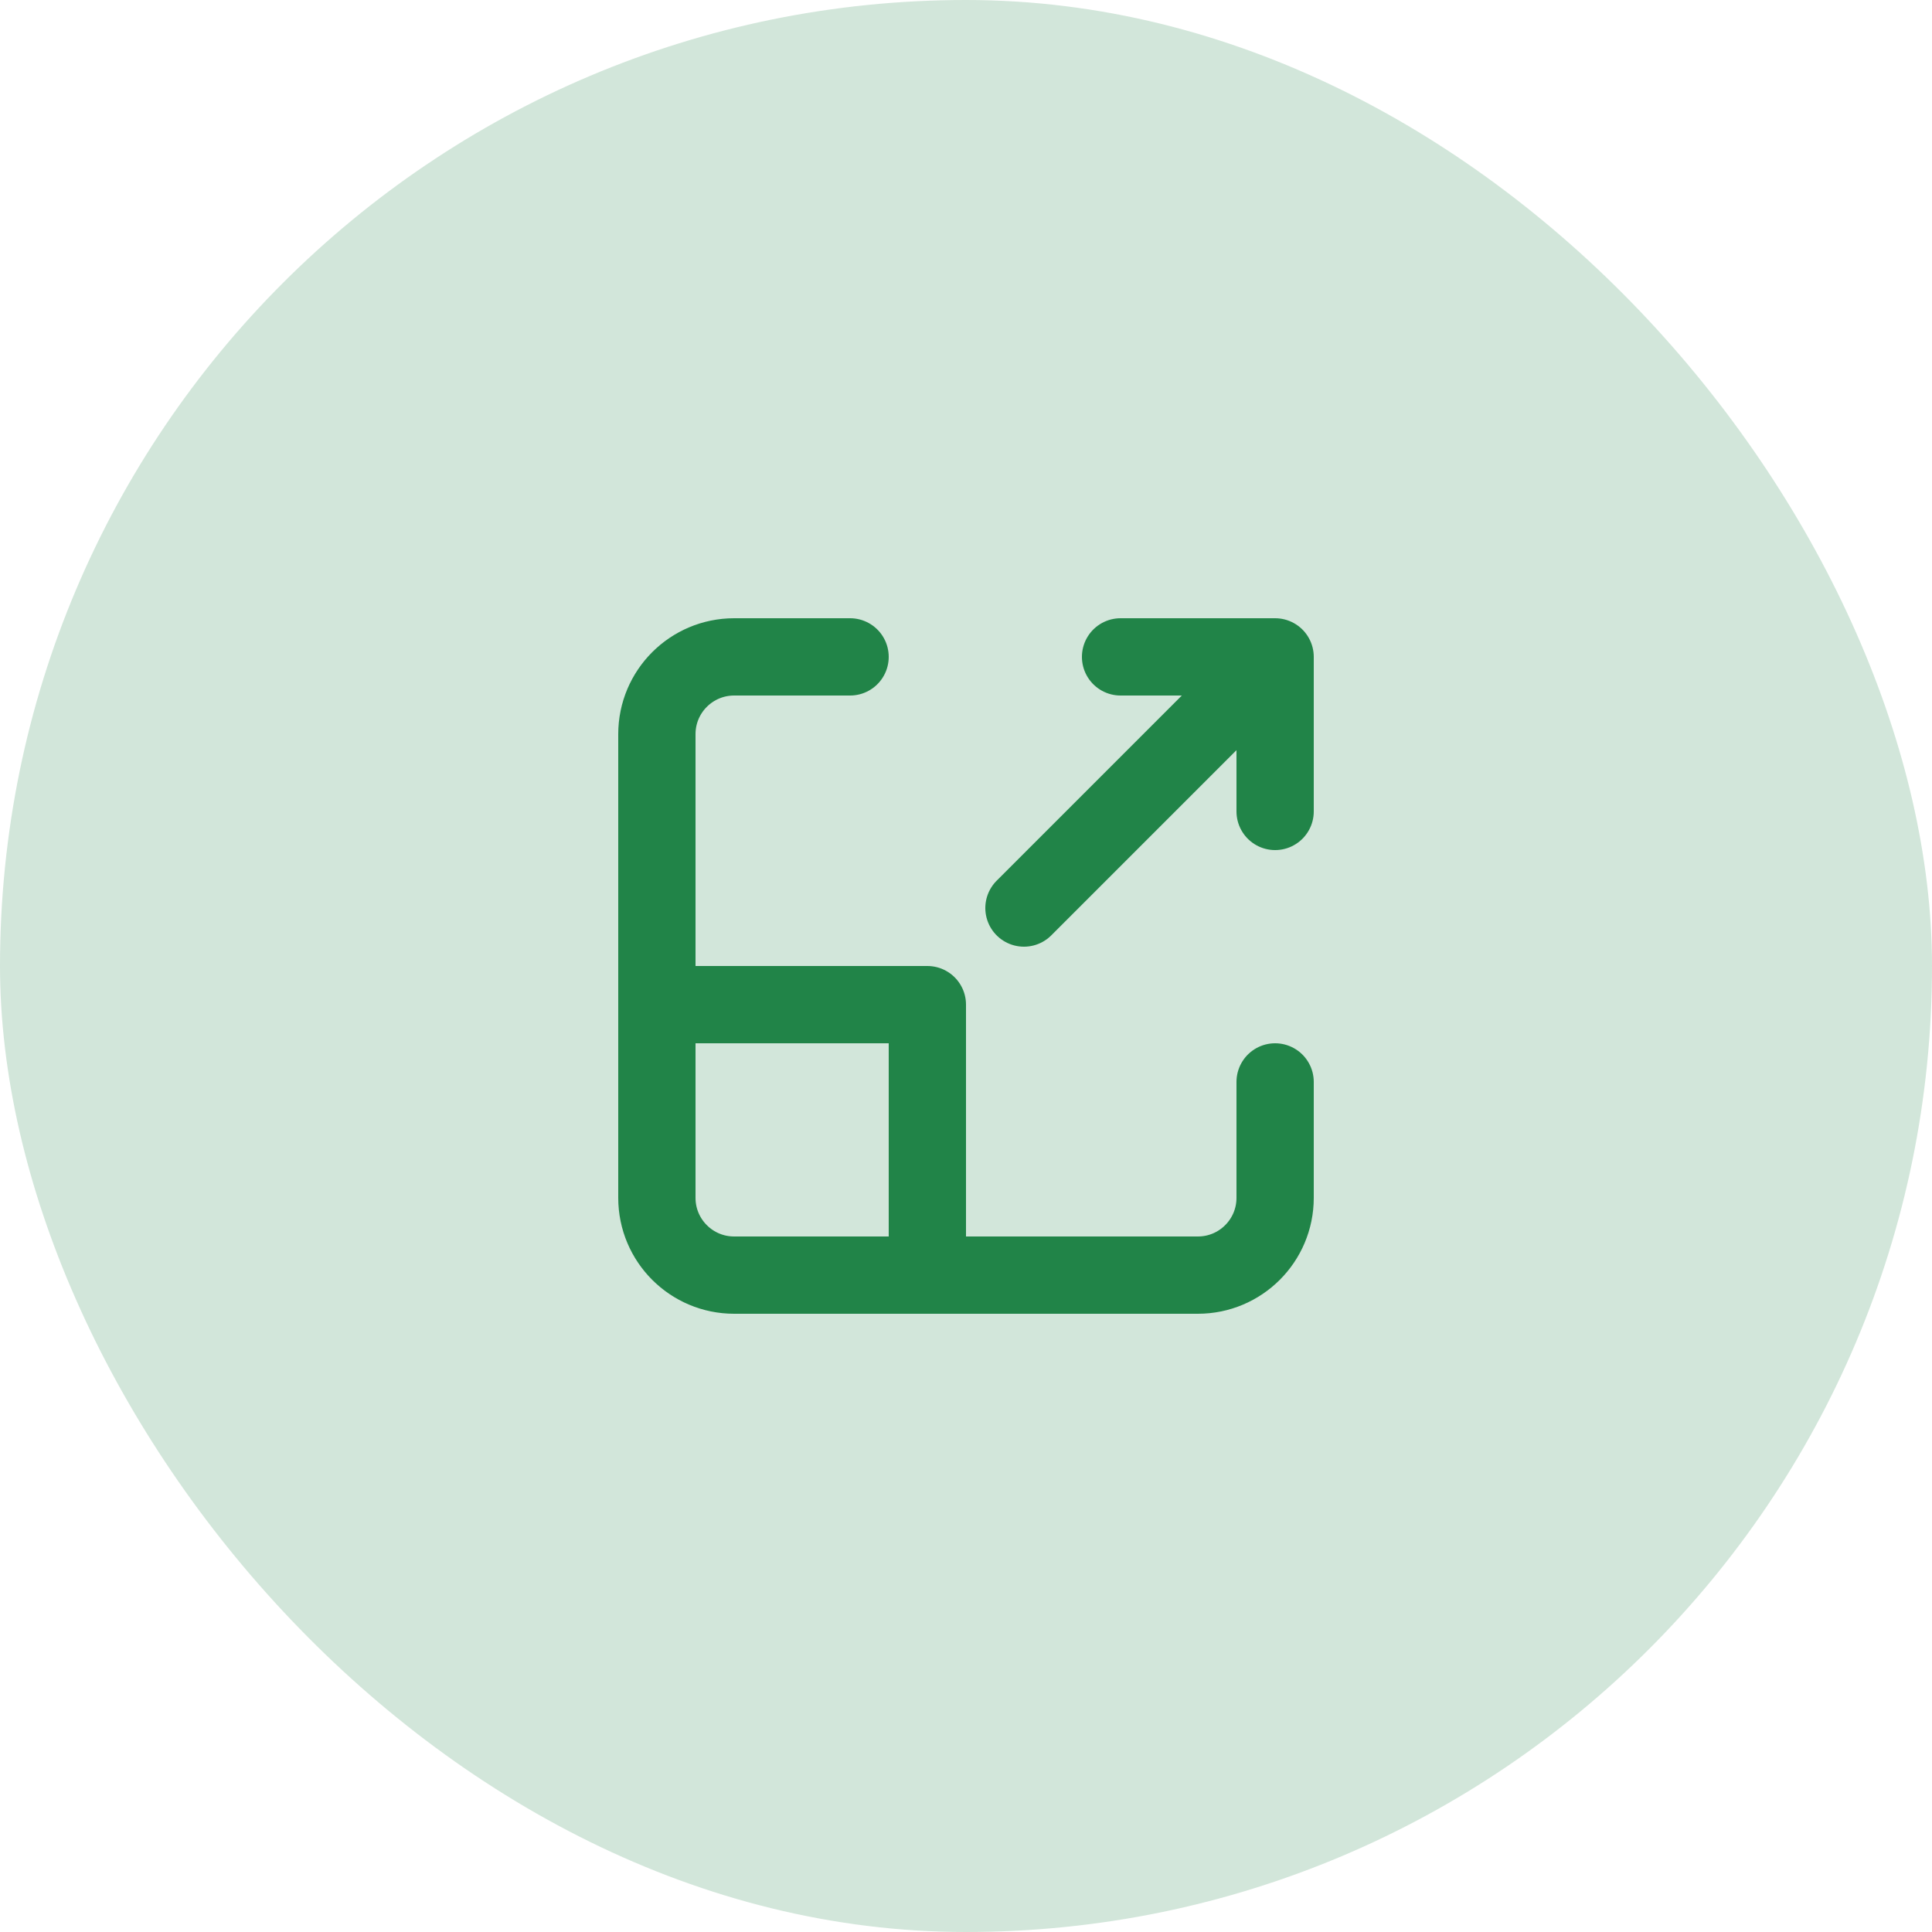 <svg width="50" height="50" viewBox="0 0 50 50" fill="none" xmlns="http://www.w3.org/2000/svg">
<rect width="50" height="50" rx="25" fill="#218448" fill-opacity="0.2"/>
<path d="M22 17H19C17.895 17 17 17.895 17 19V26M17 26V31C17 32.105 17.895 33 19 33H24M17 26H24V33M33 28V31C33 32.105 32.105 33 31 33H24M33 17L26.5 23.5M33 17H29M33 17V21" stroke="#218448" stroke-width="2" stroke-linecap="round" stroke-linejoin="round"/>
</svg>
